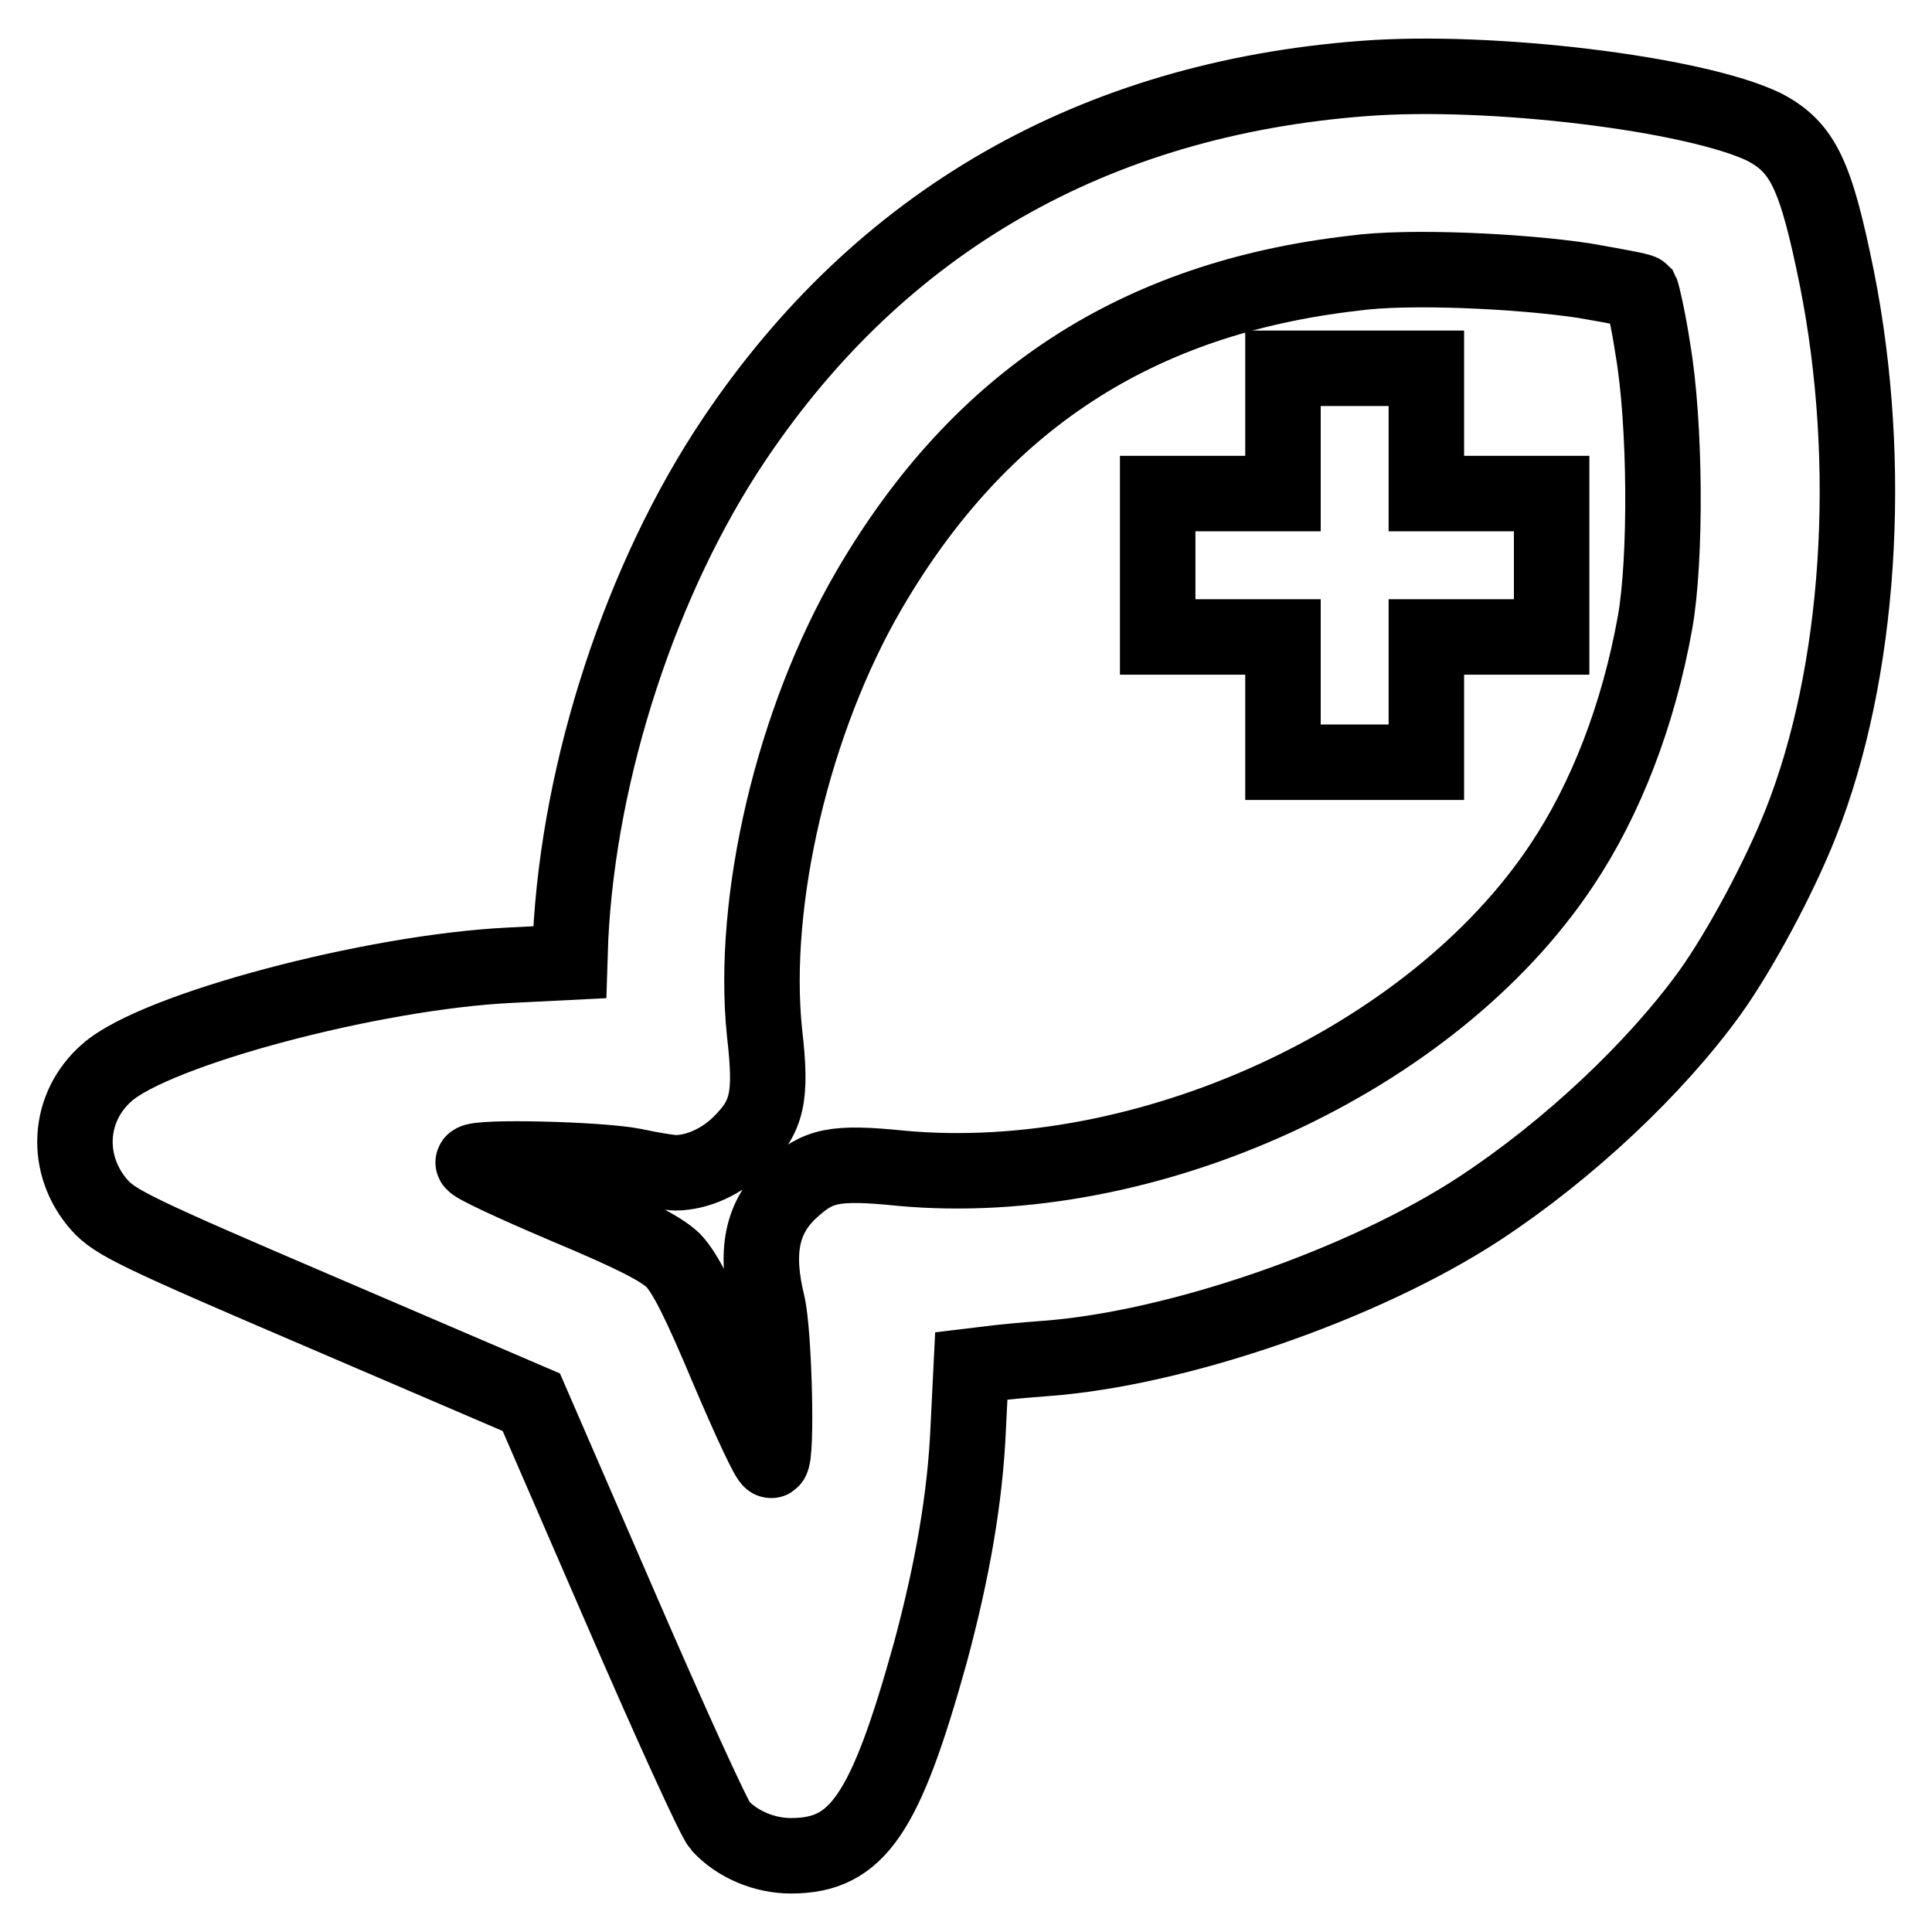 <?xml version="1.0" encoding="utf-8"?>
<!-- Svg Vector Icons : http://www.onlinewebfonts.com/icon -->
<!DOCTYPE svg PUBLIC "-//W3C//DTD SVG 1.1//EN" "http://www.w3.org/Graphics/SVG/1.1/DTD/svg11.dtd">
<svg version="1.1" xmlns="http://www.w3.org/2000/svg" xmlns:xlink="http://www.w3.org/1999/xlink" x="0px" y="0px" viewBox="0 0 256 256" enable-background="new 0 0 256 256" xml:space="preserve">
<g><g><g><path stroke-width="10" fill-opacity="0" stroke="#000000"  d="M180.7,10.4c-35.7,2.7-64,18.9-83.4,47.8C85,76.5,76.7,101.8,75.6,124.4l-0.1,3.1l-8,0.4c-18.2,0.9-46.8,8.5-53.3,14.2c-5.3,4.6-5.7,12.3-1,17.6c2.1,2.3,4.7,3.6,29.7,14.3l27.5,11.8L82.2,213c6.5,15,12.4,28,13.2,28.9c2.3,2.5,5.9,4,9.4,4c8.8,0,12.5-5.4,18.5-27c2.9-10.8,4.6-20.4,5-29.8l0.4-8.1l2.5-0.3c1.4-0.2,4.7-0.5,7.4-0.7c17.4-1.3,42.1-9.8,57.5-19.9c11.7-7.7,23.2-18.5,30.5-28.6c4-5.6,9.2-15.3,12-22.4c7.9-19.9,9.7-47.6,4.8-72.2c-2.8-13.8-4.5-17.4-9.7-20.1C224.5,12.4,197.6,9.1,180.7,10.4z M210,37.2c4,0.7,7.3,1.3,7.5,1.5c0.1,0.2,0.9,3.5,1.5,7.5c1.7,9.8,1.8,27.9,0.3,36.3c-2.2,12.2-6.5,23.4-12.4,32.2c-17.2,25.8-55,43.1-87.5,40.1c-8.9-0.9-11-0.4-14.6,2.9c-3.9,3.6-4.8,8.2-3.1,15.1c0.9,3.9,1.3,20.2,0.5,20.7c-0.3,0.2-2.8-5.2-5.7-12c-3.9-9.3-5.7-12.8-7.3-14.5c-1.7-1.6-5.2-3.4-14.5-7.3c-6.8-2.9-12.2-5.4-12-5.7c0.5-0.8,16.8-0.4,21.3,0.5c2.3,0.5,4.8,0.9,5.5,0.9c2.9,0,6.2-1.5,8.6-3.9c3.6-3.6,4.2-6.1,3.2-14.7c-1.8-17.5,3.8-41.4,13.9-58.7c14.6-25,35.4-38.6,64.2-41.9C186.5,35.2,201.5,35.9,210,37.2z"/><path stroke-width="10" fill-opacity="0" stroke="#000000"  d="M170,57.1v8.3h-8.3h-8.3v9.5v9.5h8.3h8.3v8.3v8.3h9.5h9.5v-8.3v-8.3h8.3h8.3v-9.5v-9.5h-8.3h-8.3v-8.3v-8.3h-9.5H170L170,57.1L170,57.1z"/></g></g></g>
</svg>